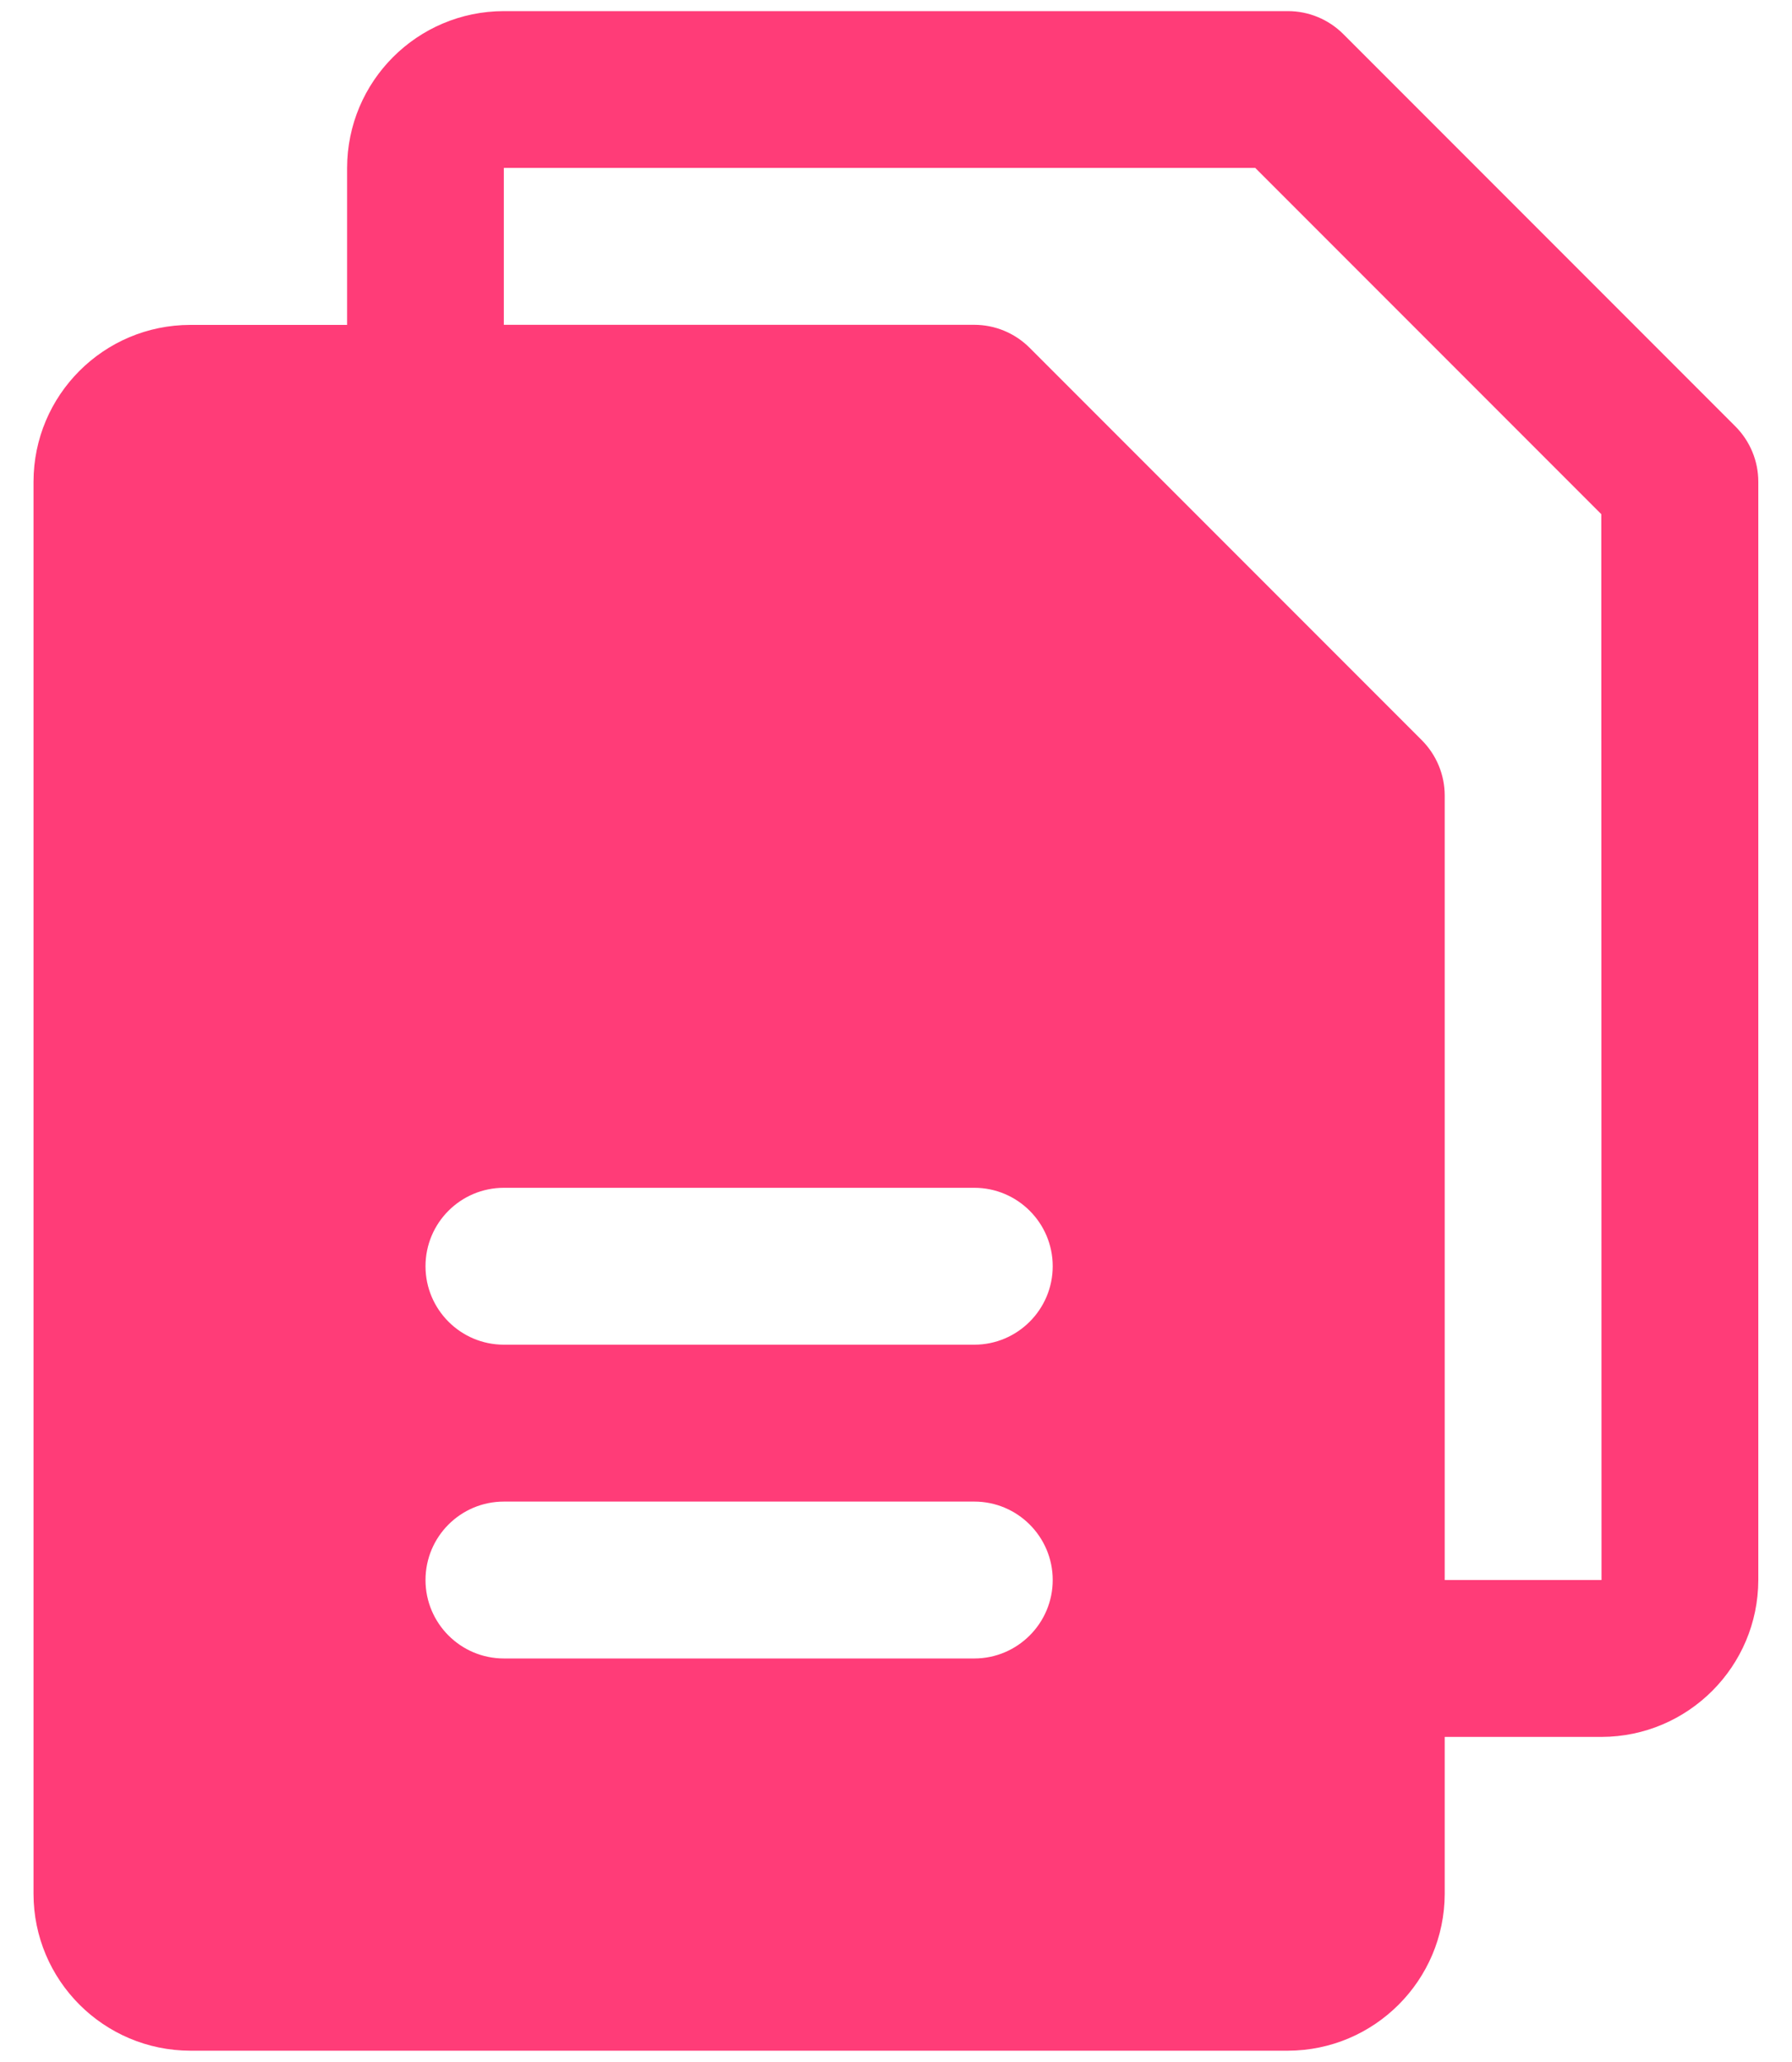 <svg width="40" height="46" viewBox="0 0 40 46" fill="none" xmlns="http://www.w3.org/2000/svg">
<path d="M38.736 9.512L29.986 0.762C29.656 0.432 29.212 0.248 28.748 0.248H11.248C9.314 0.25 7.75 1.814 7.748 3.748V7.248H4.248C2.314 7.25 0.75 8.814 0.748 10.748V42.248C0.75 44.179 2.314 45.743 4.248 45.748H28.748C30.679 45.743 32.243 44.179 32.248 42.248V38.748H35.748C37.679 38.743 39.243 37.179 39.248 35.248V10.748C39.248 10.282 39.062 9.838 38.734 9.51L38.736 9.512ZM21.748 36.998H11.248C10.281 36.998 9.498 36.212 9.498 35.248C9.498 34.281 10.281 33.498 11.248 33.498H21.748C22.712 33.498 23.498 34.281 23.498 35.248C23.498 36.212 22.712 36.998 21.748 36.998ZM21.748 29.998H11.248C10.281 29.998 9.498 29.212 9.498 28.248C9.498 27.281 10.281 26.498 11.248 26.498H21.748C22.712 26.498 23.498 27.281 23.498 28.248C23.498 29.212 22.712 29.998 21.748 29.998ZM35.748 35.248H32.248V17.748C32.248 17.282 32.062 16.838 31.734 16.51L22.984 7.76C22.653 7.429 22.209 7.246 21.746 7.246H11.246V3.746H28.019L35.743 11.47L35.748 35.248Z" fill="#FF3C78"/>
</svg>
